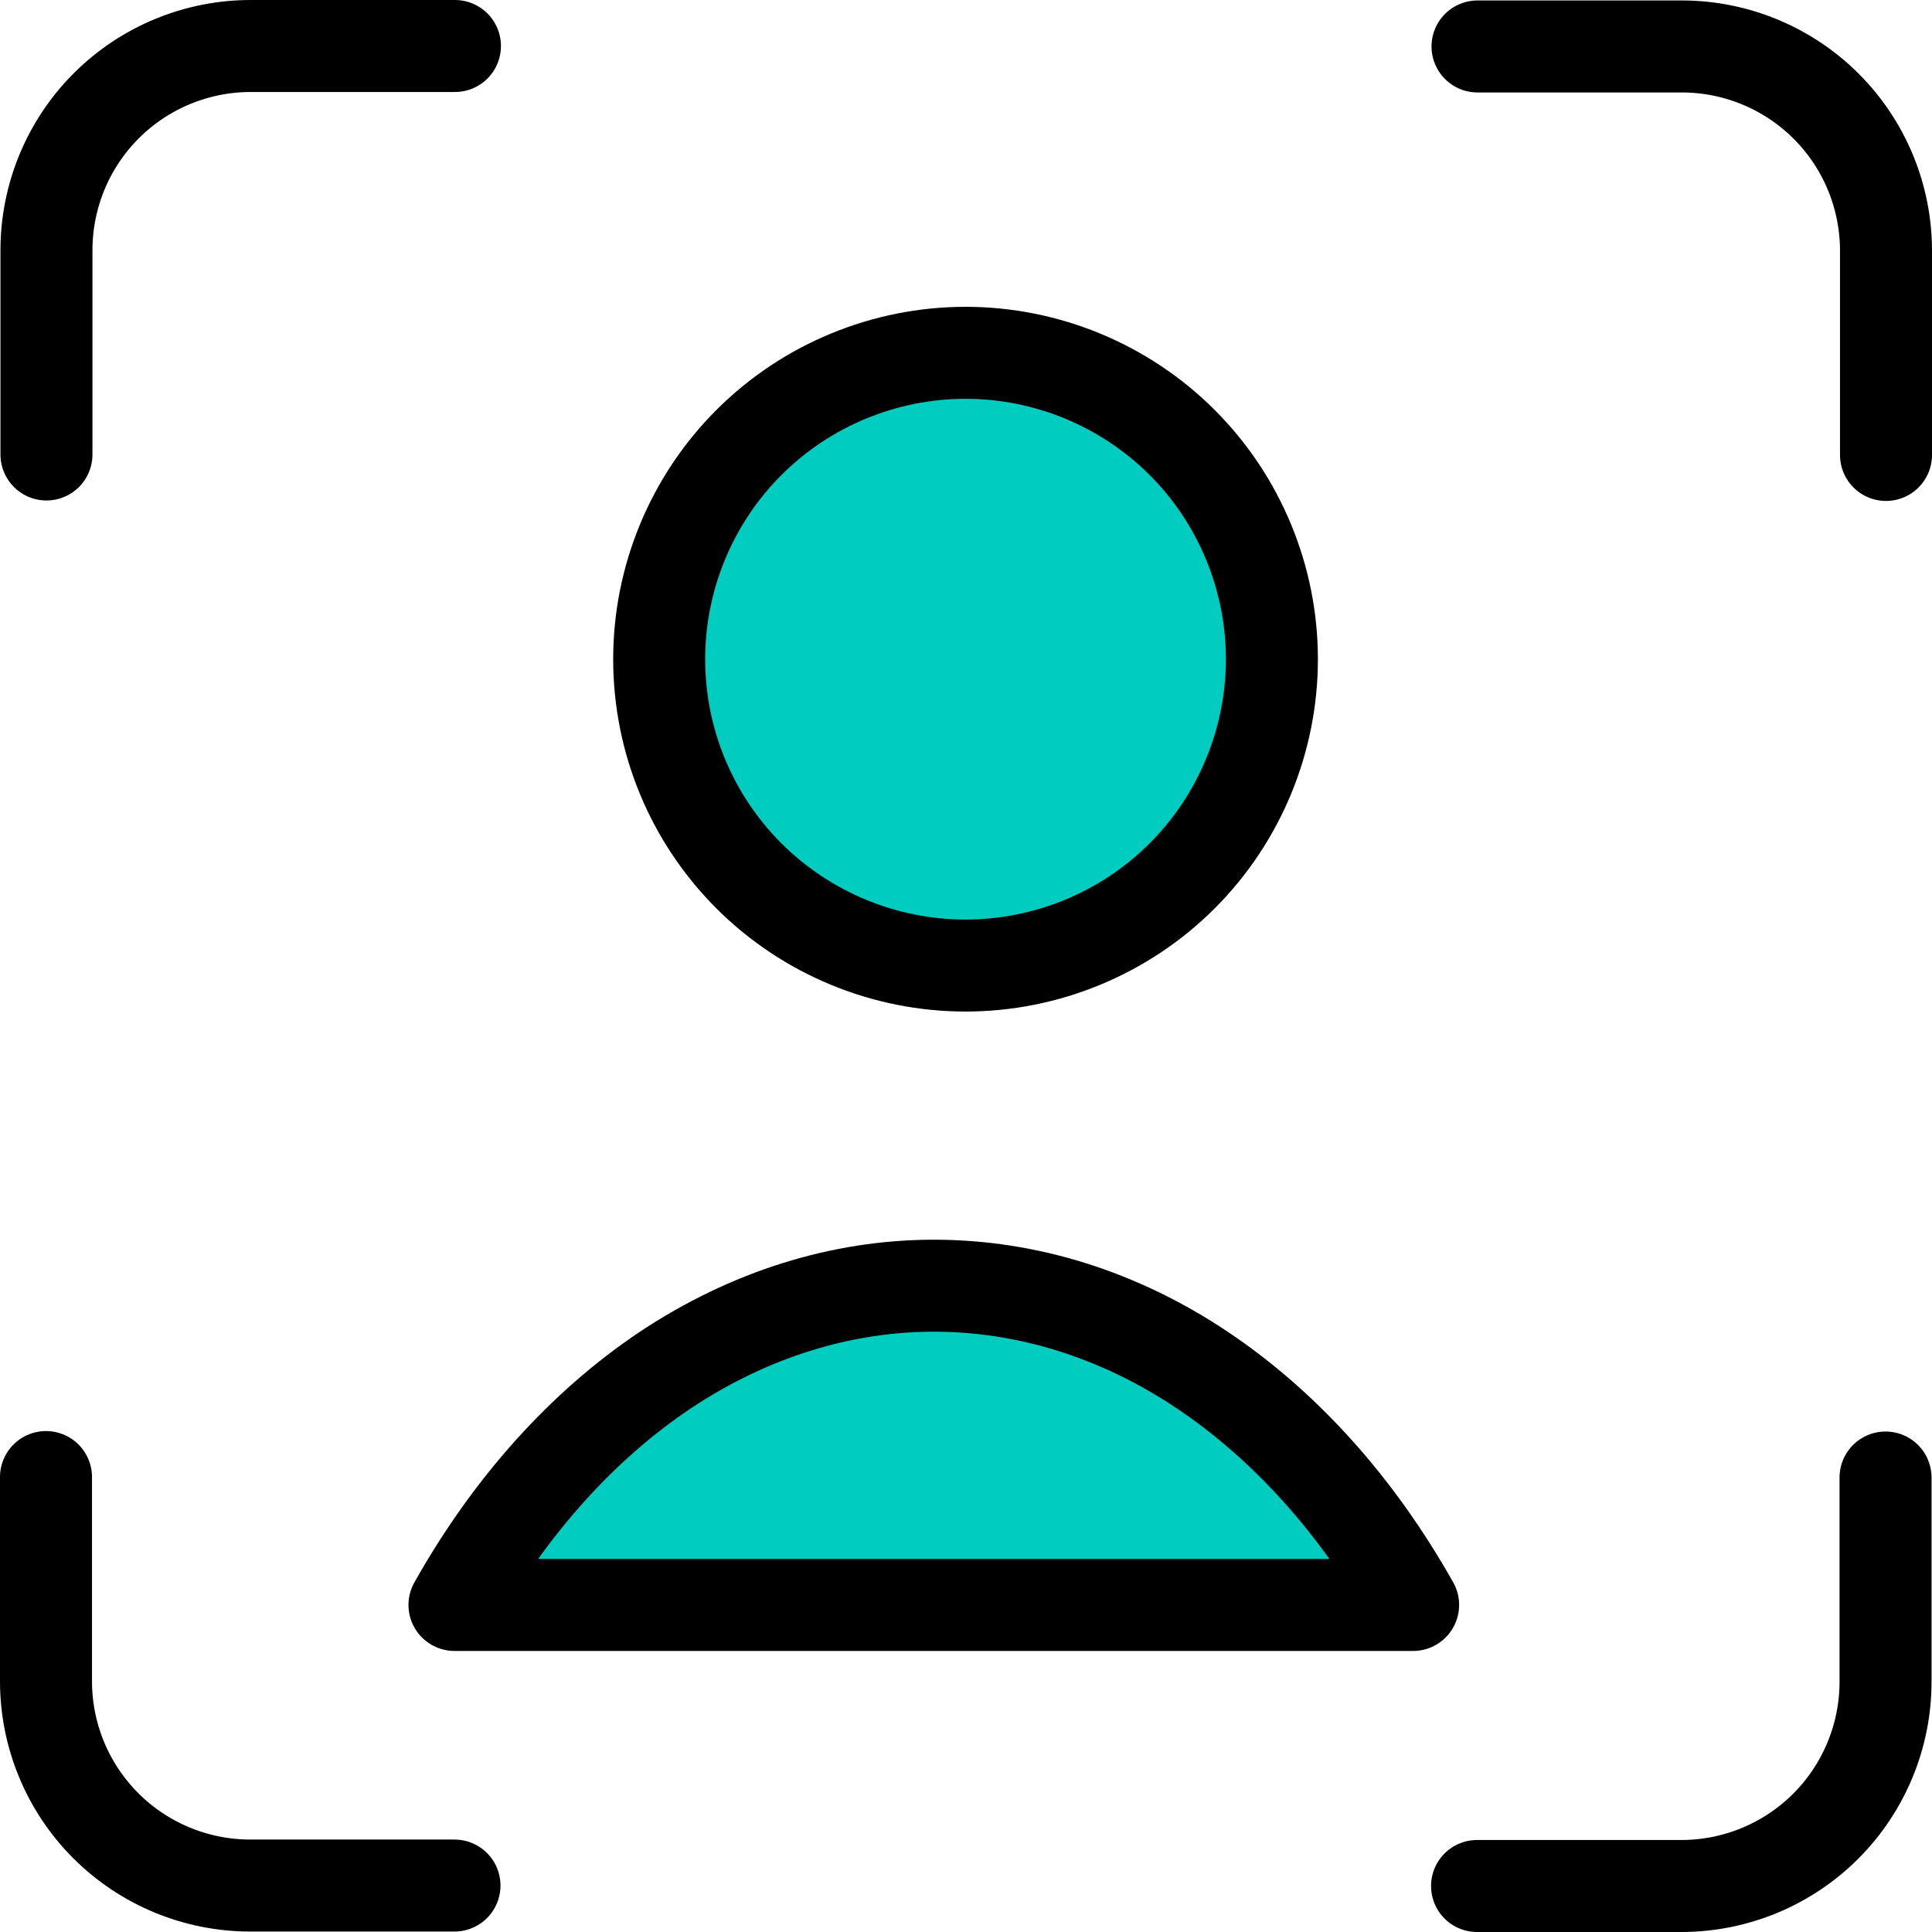 <svg width="42" height="42" viewBox="0 0 42 42" fill="none" xmlns="http://www.w3.org/2000/svg">
<g id="Layer_1" clip-path="url(#clip0_671_95)">
<path id="Vector" d="M30.72 34.89C29.51 32.74 27.94 30.99 26.13 29.78C24.32 28.57 22.32 27.95 20.3 27.95C18.28 27.95 16.28 28.58 14.47 29.78C12.66 30.99 11.09 32.74 9.88 34.89H30.71H30.72Z" fill="#00CCC0" stroke="black" stroke-width="2" stroke-linecap="round" stroke-linejoin="round"/>
<path id="Vector_2" d="M41 9.89V5.45C41 4.27 40.53 3.14 39.7 2.31C38.87 1.48 37.74 1.01 36.56 1.01H32.12" stroke="black" stroke-width="2" stroke-linecap="round" stroke-linejoin="round"/>
<path id="Vector_3" d="M9.89 1H5.45C4.27 1 3.14 1.47 2.31 2.3C1.48 3.13 1.01 4.26 1.01 5.44V9.88" stroke="black" stroke-width="2" stroke-linecap="round" stroke-linejoin="round"/>
<path id="Vector_4" d="M1 32.11V36.55C1 37.73 1.47 38.86 2.3 39.69C3.13 40.52 4.26 40.99 5.44 40.99H9.88" stroke="black" stroke-width="2" stroke-linecap="round" stroke-linejoin="round"/>
<path id="Vector_5" d="M32.11 41H36.55C37.73 41 38.86 40.53 39.69 39.7C40.52 38.87 40.99 37.74 40.99 36.56V32.12" stroke="black" stroke-width="2" stroke-linecap="round" stroke-linejoin="round"/>
<path id="Vector_6" d="M14.33 14.33C14.33 16.1 15.03 17.79 16.28 19.04C17.53 20.29 19.23 20.99 20.99 20.99C22.75 20.99 24.45 20.29 25.7 19.04C26.95 17.79 27.65 16.09 27.65 14.33C27.65 12.57 26.95 10.87 25.7 9.62C24.45 8.37 22.75 7.67 20.99 7.67C19.23 7.67 17.53 8.37 16.28 9.62C15.03 10.87 14.33 12.57 14.33 14.33Z" fill="#00CCC0" stroke="black" stroke-width="2" stroke-linecap="round" stroke-linejoin="round"/>
</g>
<defs>
<clipPath id="clip0_671_95">
<rect width="42" height="42" fill="white"/>
</clipPath>
</defs>
</svg>

